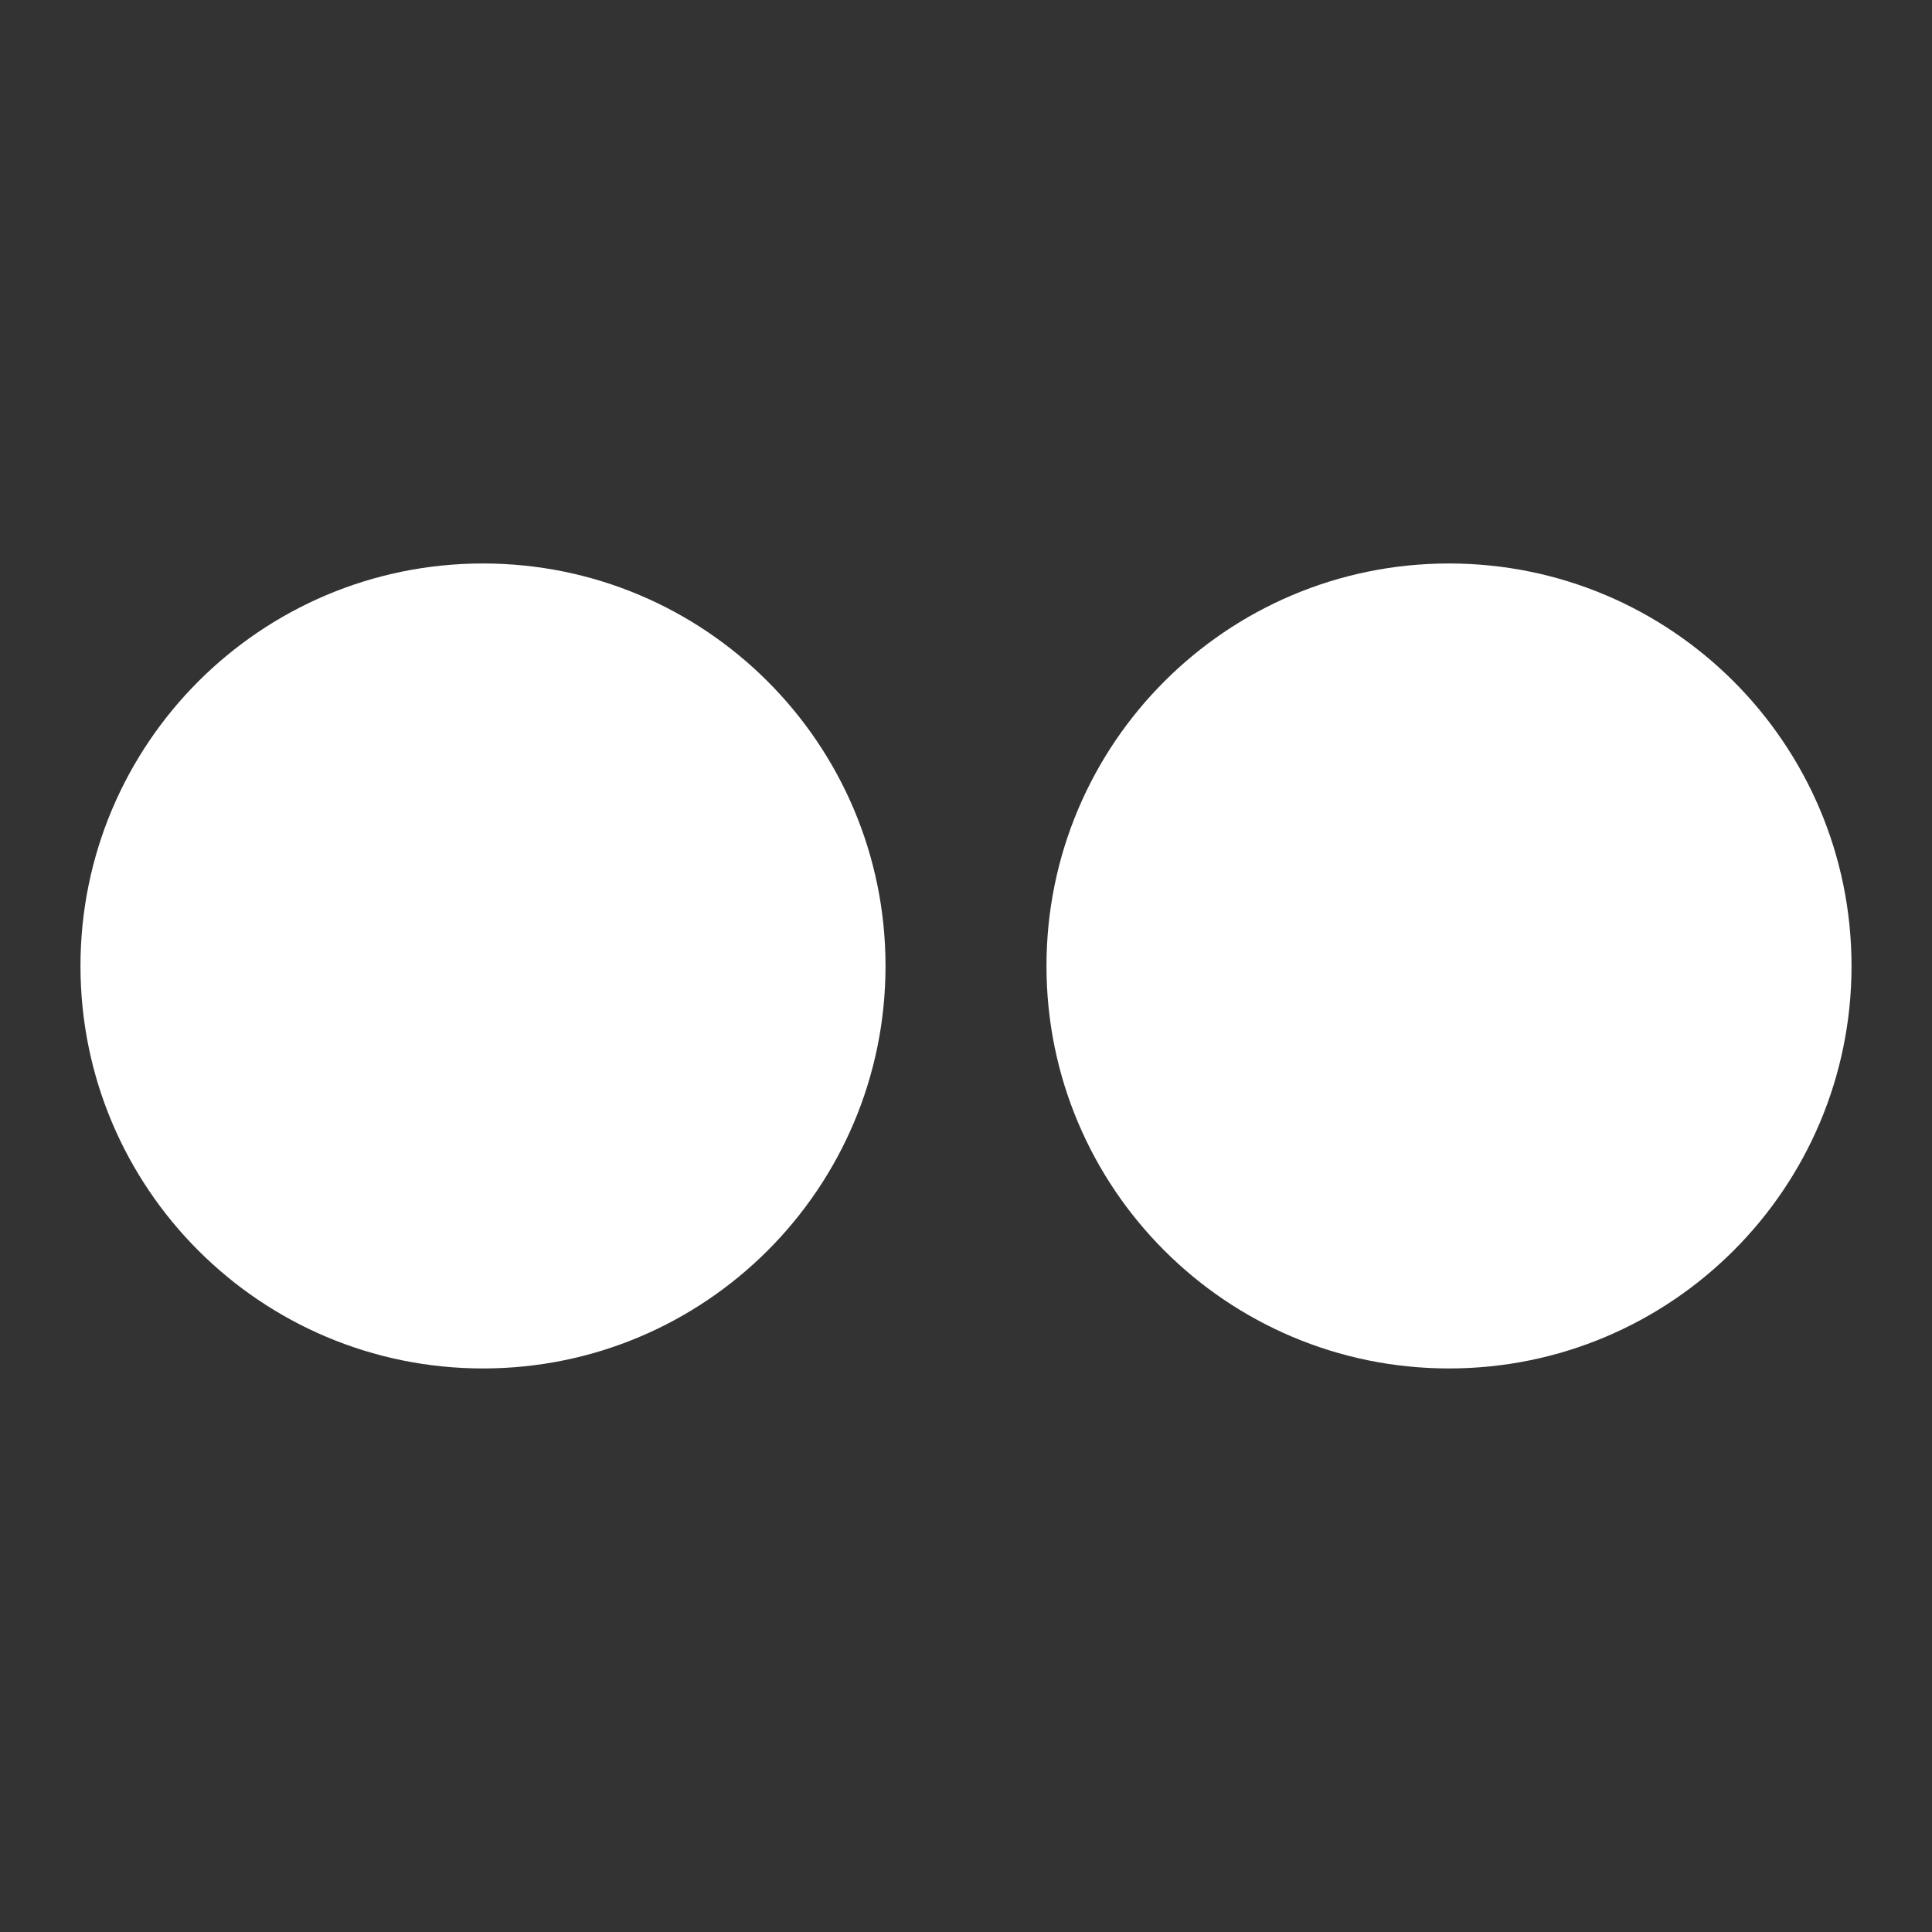 <svg width="26" height="26" viewBox="0 0 26 26" fill="none" xmlns="http://www.w3.org/2000/svg">
<rect x="0" y="0" width="26" height="26" fill="#333333" stroke="none"/>
<path d="M11.917 13C11.917 15.991 9.492 18.416 6.5 18.416C3.508 18.416 1.083 15.991 1.083 13C1.083 10.009 3.508 7.583 6.5 7.583C9.492 7.583 11.917 10.009 11.917 13ZM24.917 13C24.917 15.991 22.491 18.416 19.5 18.416C16.508 18.416 14.083 15.991 14.083 13C14.083 10.009 16.508 7.583 19.5 7.583C22.491 7.583 24.917 10.009 24.917 13Z" fill="white"/>
</svg>

